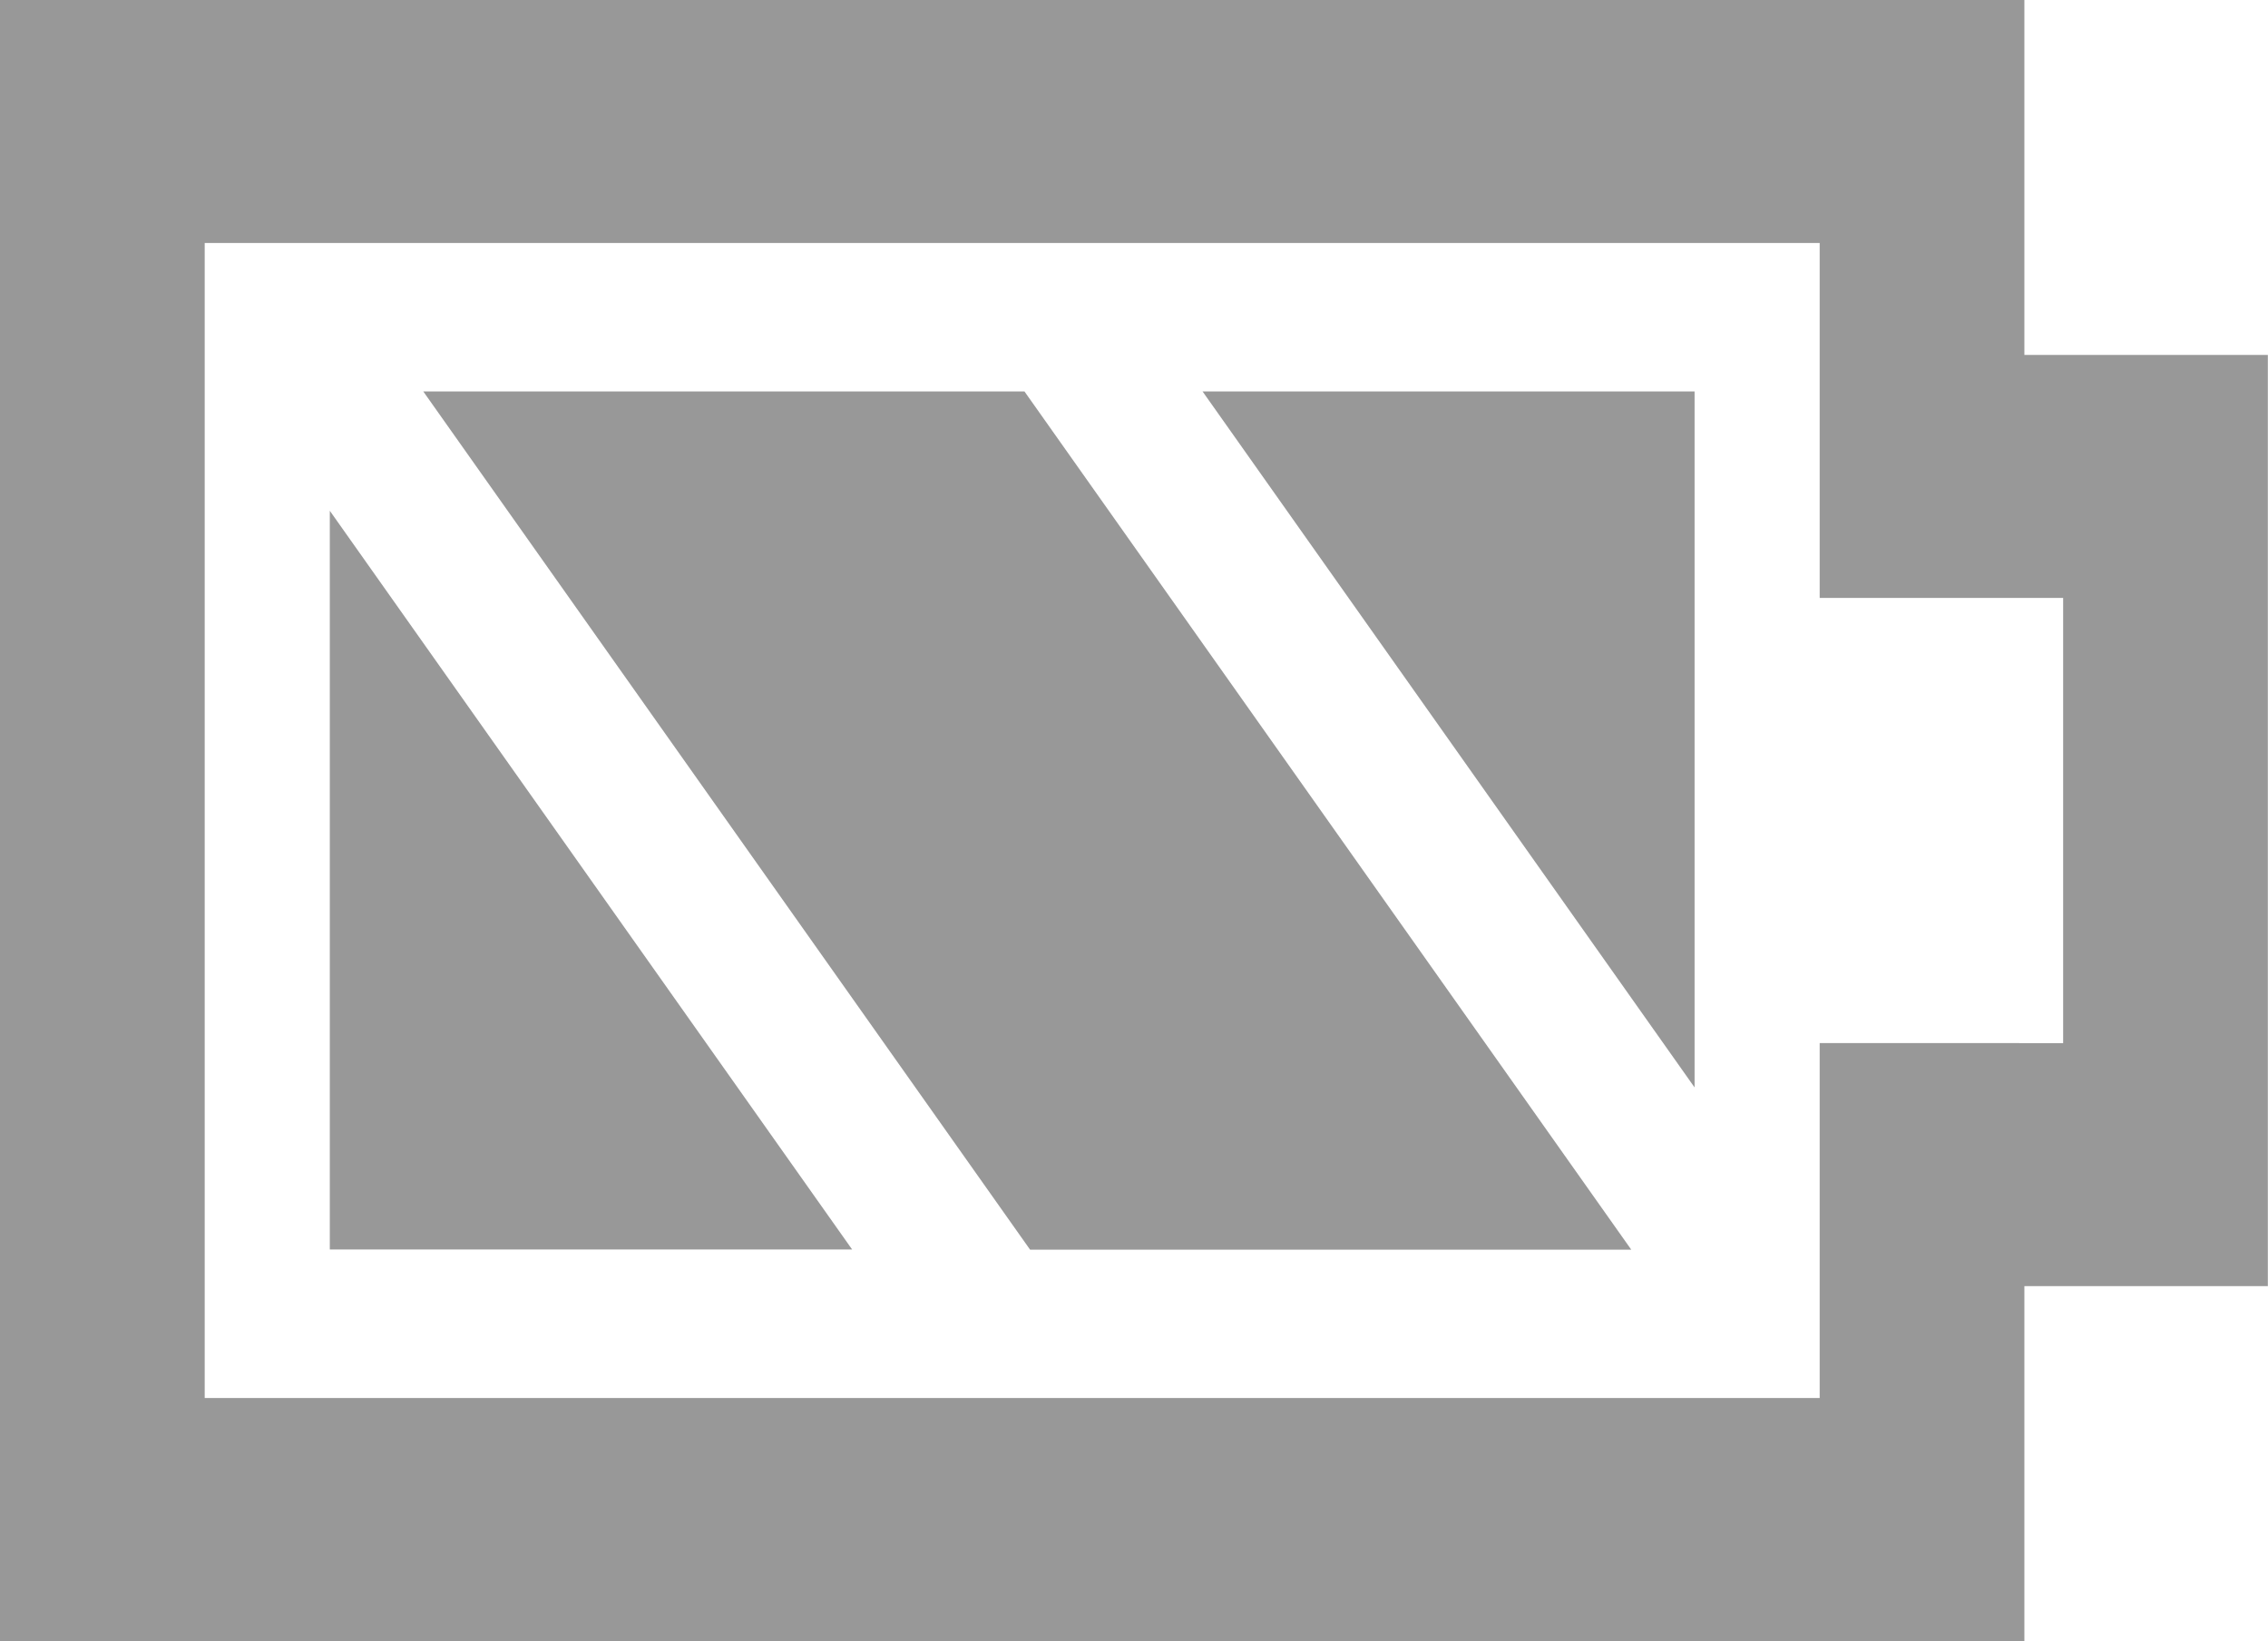 <svg xmlns="http://www.w3.org/2000/svg" width="60.55" height="43.817" viewBox="0 0 60.55 43.817">
  <g id="_i_icon_00062_icon_000621" transform="translate(0 -99.924)">
    <path id="パス_1077" data-name="パス 1077" d="M74.455,216.8H88.4L74.455,197.076Z" transform="translate(-65.65 -83.515)" fill="#989898"/>
    <path id="パス_1078" data-name="パス 1078" d="M95.558,174.381l16.2,22.914h16.05l-16.2-22.914Z" transform="translate(-84.257 -64.005)" fill="#989898"/>
    <path id="パス_1079" data-name="パス 1079" d="M284.615,192.963V174.381H271.48Z" transform="translate(-239.374 -64.005)" fill="#989898"/>
    <path id="パス_1080" data-name="パス 1080" d="M54.046,109.4V99.924H0v43.817H54.046v-9.478h6.5V109.4Zm-5.465,18.373v9.478H5.465V106.411H48.581v9.478h6.5v11.886Z" transform="translate(0 0)" fill="#989898"/>
  </g>
</svg>
